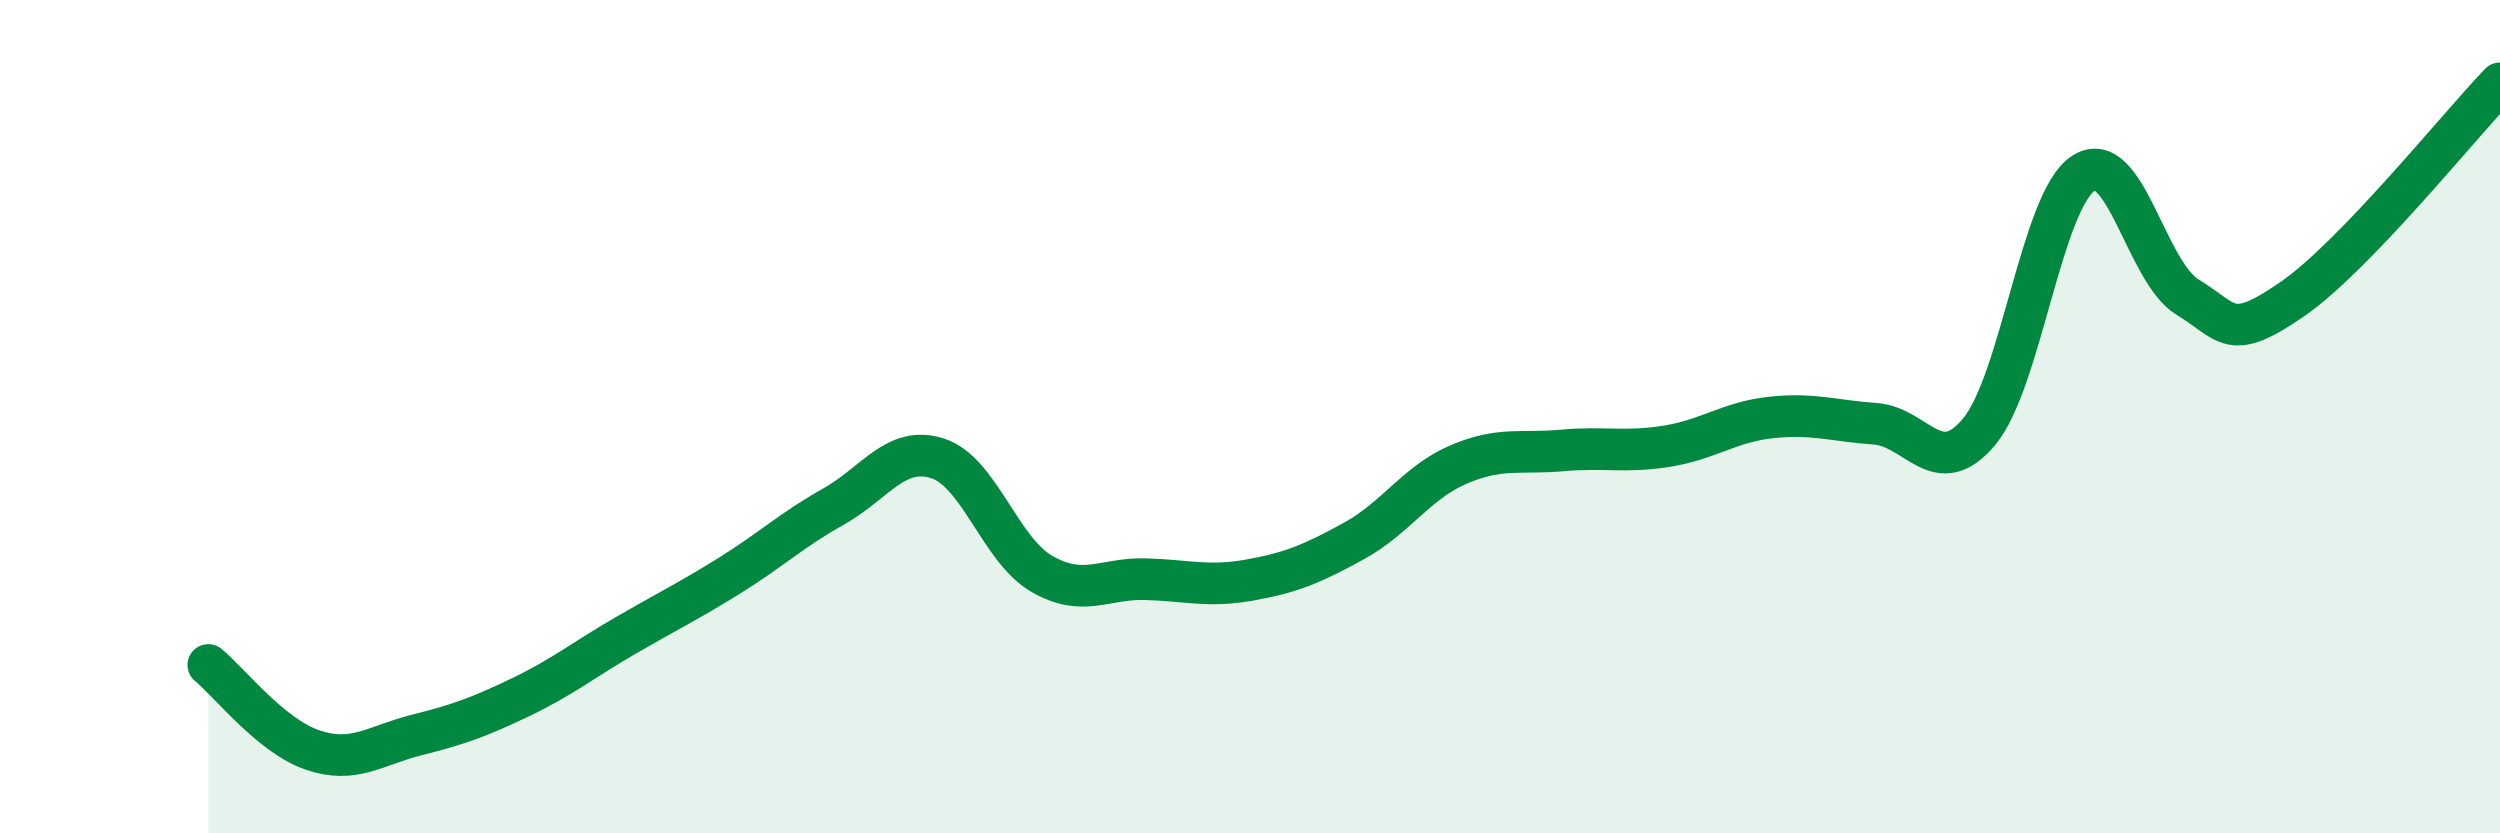 
    <svg width="60" height="20" viewBox="0 0 60 20" xmlns="http://www.w3.org/2000/svg">
      <path
        d="M 5,15.96 C 5.5,16.37 6.5,17.66 7.5,18 C 8.5,18.34 9,17.89 10,17.64 C 11,17.39 11.5,17.21 12.5,16.73 C 13.5,16.25 14,15.84 15,15.26 C 16,14.68 16.5,14.44 17.5,13.82 C 18.5,13.2 19,12.72 20,12.16 C 21,11.6 21.5,10.68 22.5,11 C 23.5,11.32 24,13.19 25,13.77 C 26,14.35 26.5,13.87 27.5,13.9 C 28.5,13.93 29,14.1 30,13.92 C 31,13.74 31.5,13.53 32.5,12.98 C 33.5,12.43 34,11.58 35,11.15 C 36,10.72 36.5,10.9 37.5,10.81 C 38.5,10.72 39,10.87 40,10.71 C 41,10.55 41.5,10.13 42.5,10.02 C 43.5,9.91 44,10.1 45,10.17 C 46,10.24 46.5,11.56 47.5,10.36 C 48.5,9.16 49,4.81 50,4.16 C 51,3.51 51.5,6.52 52.5,7.13 C 53.5,7.74 53.5,8.22 55,7.19 C 56.5,6.16 59,3.04 60,2L60 20L5 20Z"
        fill="#008740"
        opacity="0.1"
        stroke-linecap="round"
        stroke-linejoin="round"
      />
      <path
        d="M 5,15.96 C 5.5,16.37 6.5,17.66 7.5,18 C 8.5,18.34 9,17.89 10,17.64 C 11,17.39 11.5,17.21 12.5,16.73 C 13.5,16.25 14,15.84 15,15.26 C 16,14.68 16.5,14.44 17.5,13.82 C 18.5,13.2 19,12.72 20,12.16 C 21,11.6 21.5,10.68 22.5,11 C 23.5,11.32 24,13.19 25,13.77 C 26,14.35 26.5,13.87 27.5,13.9 C 28.5,13.93 29,14.1 30,13.92 C 31,13.74 31.5,13.53 32.5,12.98 C 33.5,12.43 34,11.58 35,11.15 C 36,10.72 36.5,10.9 37.5,10.81 C 38.5,10.72 39,10.87 40,10.71 C 41,10.55 41.5,10.13 42.5,10.02 C 43.5,9.91 44,10.1 45,10.17 C 46,10.24 46.5,11.56 47.5,10.36 C 48.5,9.16 49,4.81 50,4.16 C 51,3.51 51.5,6.52 52.5,7.13 C 53.5,7.74 53.5,8.22 55,7.19 C 56.5,6.16 59,3.04 60,2"
        stroke="#008740"
        stroke-width="1"
        fill="none"
        stroke-linecap="round"
        stroke-linejoin="round"
      />
    </svg>
  
